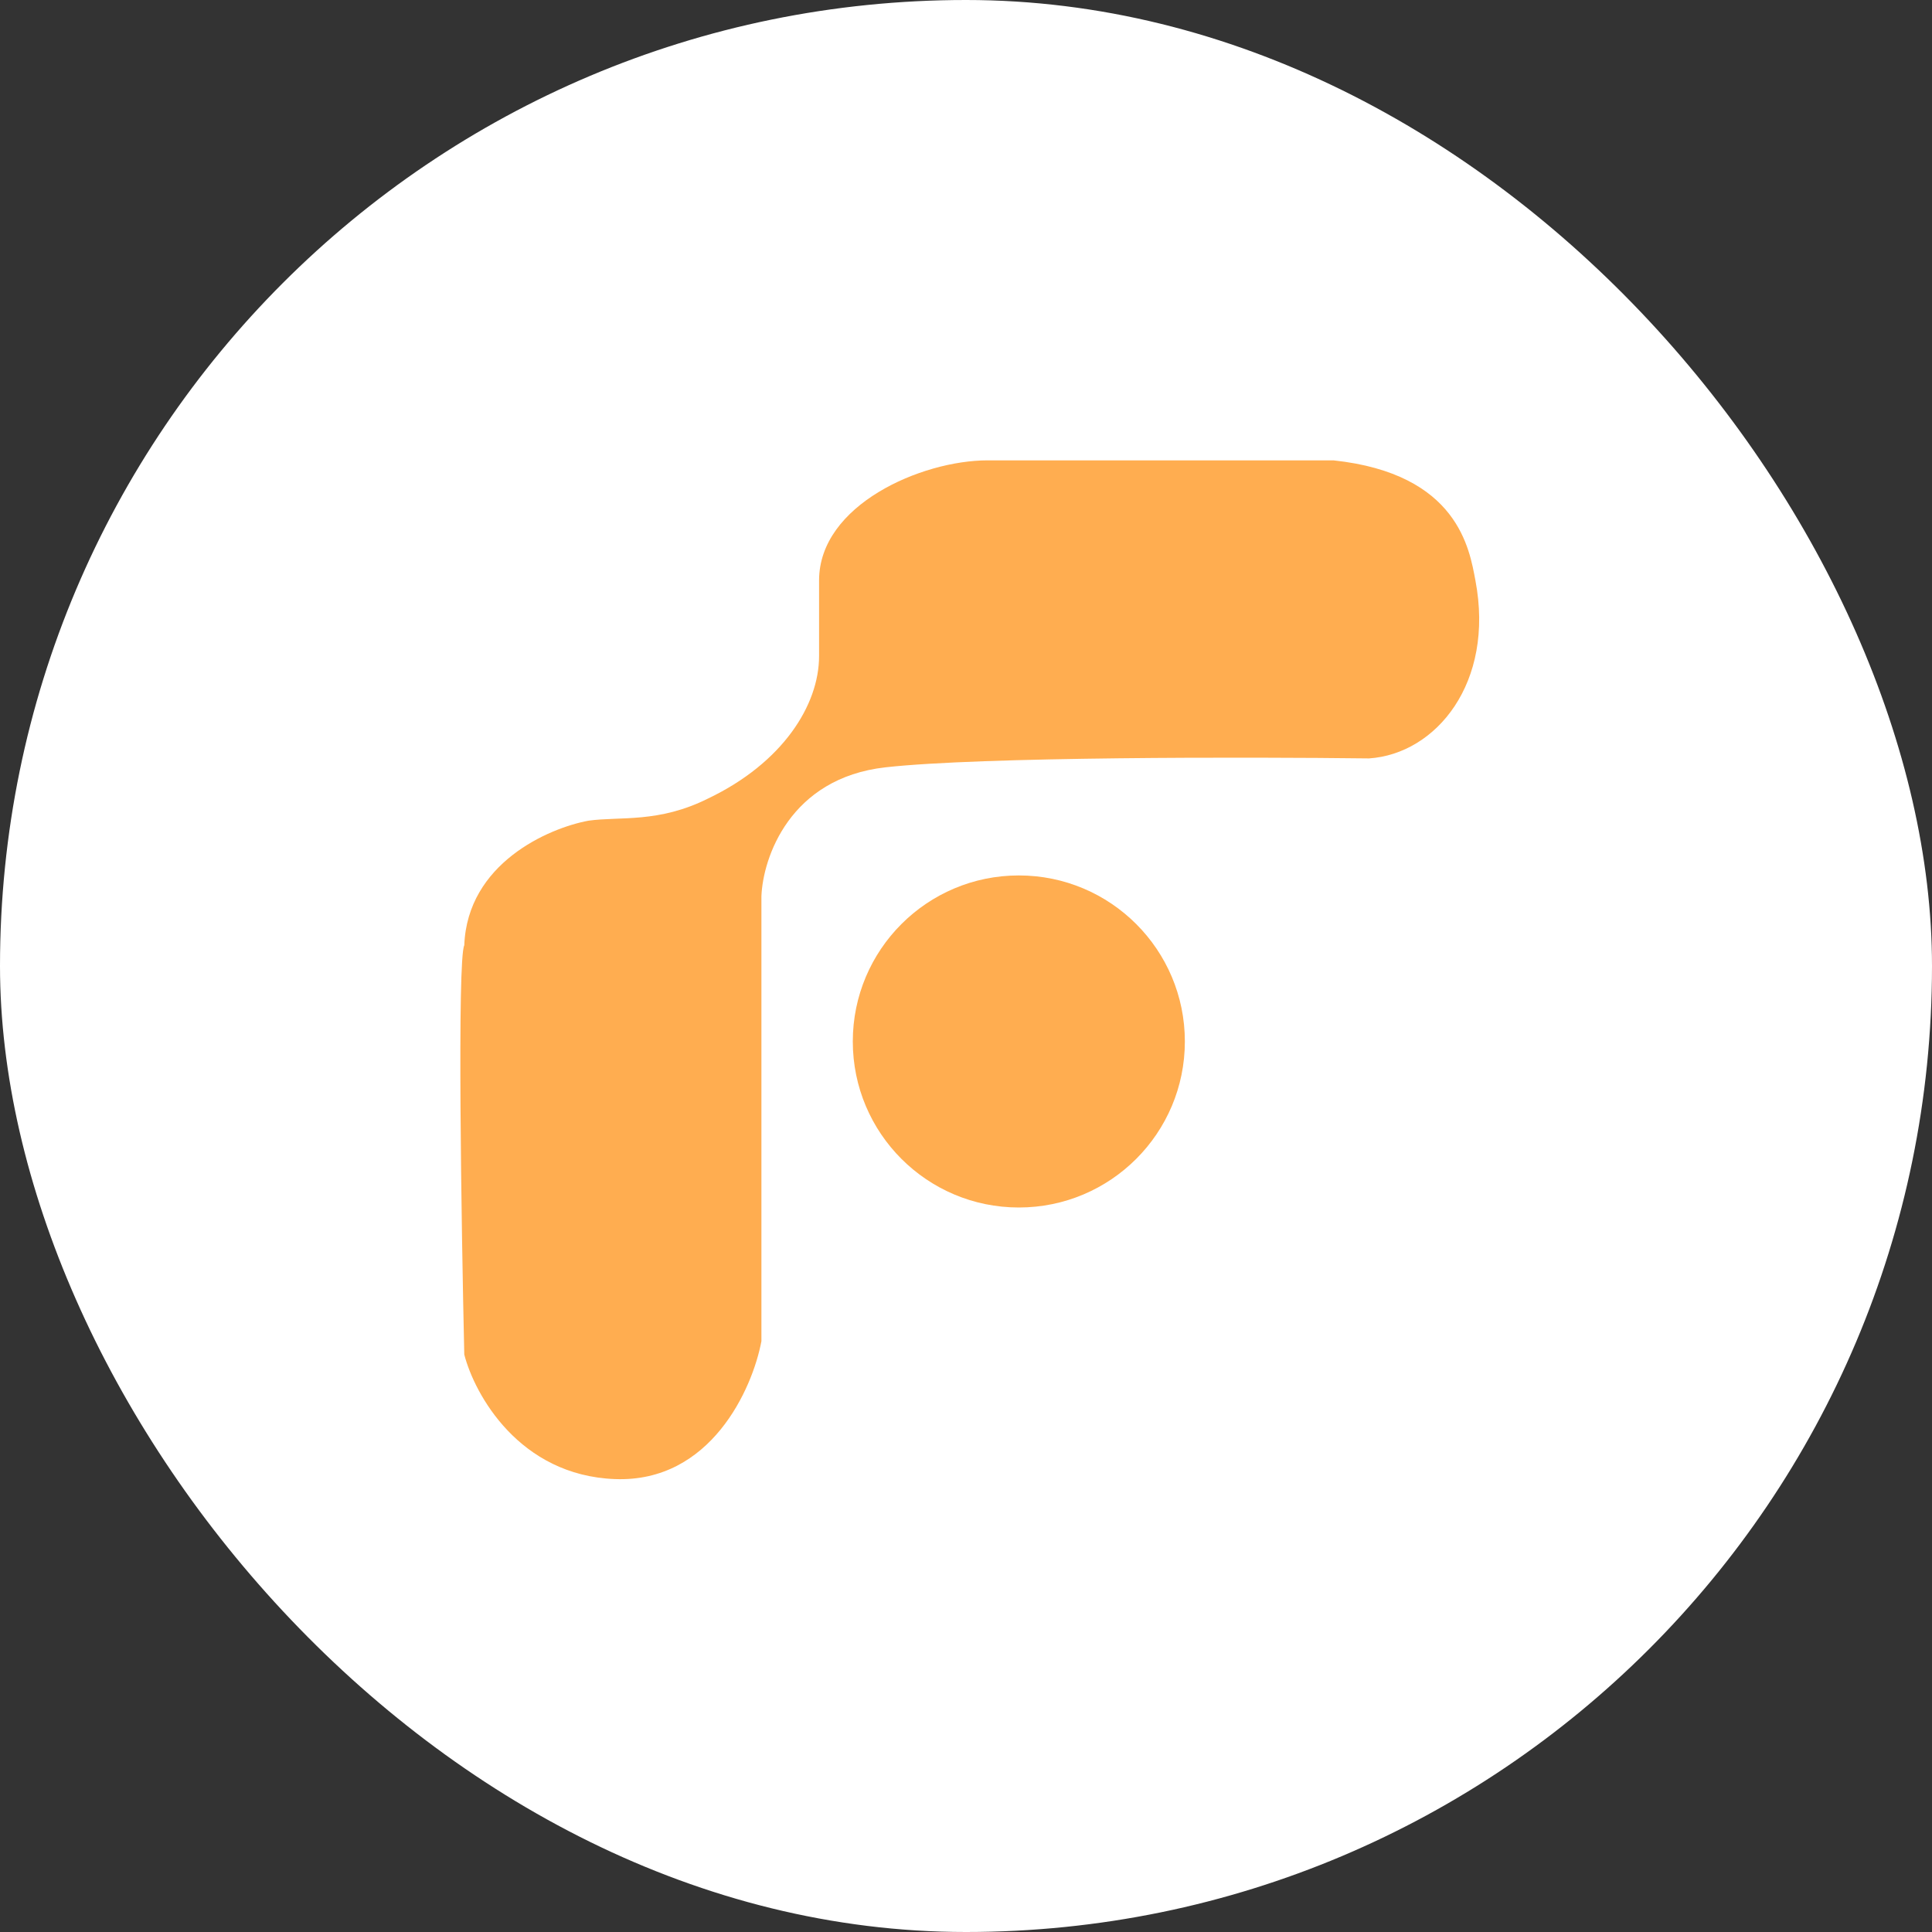 <svg width="256" height="256" viewBox="0 0 256 256" fill="none" xmlns="http://www.w3.org/2000/svg">
<rect x="0" y="0" width="256" height="256" fill="#333333" stroke="none"/>
<rect width="256" height="256" rx="128" fill="white"/>
<path d="M61.519 179.482C61.127 162.191 60.579 127.138 61.519 125.251C61.933 114.405 72.661 109.729 77.973 108.746C82.155 108.157 87.258 109.1 93.84 105.799C103.712 101.083 108.531 93.42 108.531 86.936V76.915C108.531 66.895 122.115 61 130.861 61H176.697C193.219 62.768 194.718 72.789 195.501 76.915C198.076 90.473 190.281 99.904 181.398 100.494C165.336 100.298 130.038 100.258 117.345 101.673C104.652 103.088 101.087 113.659 100.891 118.767V177.714C99.716 184.001 94.192 196.459 81.499 195.987C68.806 195.515 62.89 184.787 61.519 179.482Z" fill="#FFAD50"/>
<circle cx="135" cy="138" r="22" fill="#FFAD50"/>
</svg>
